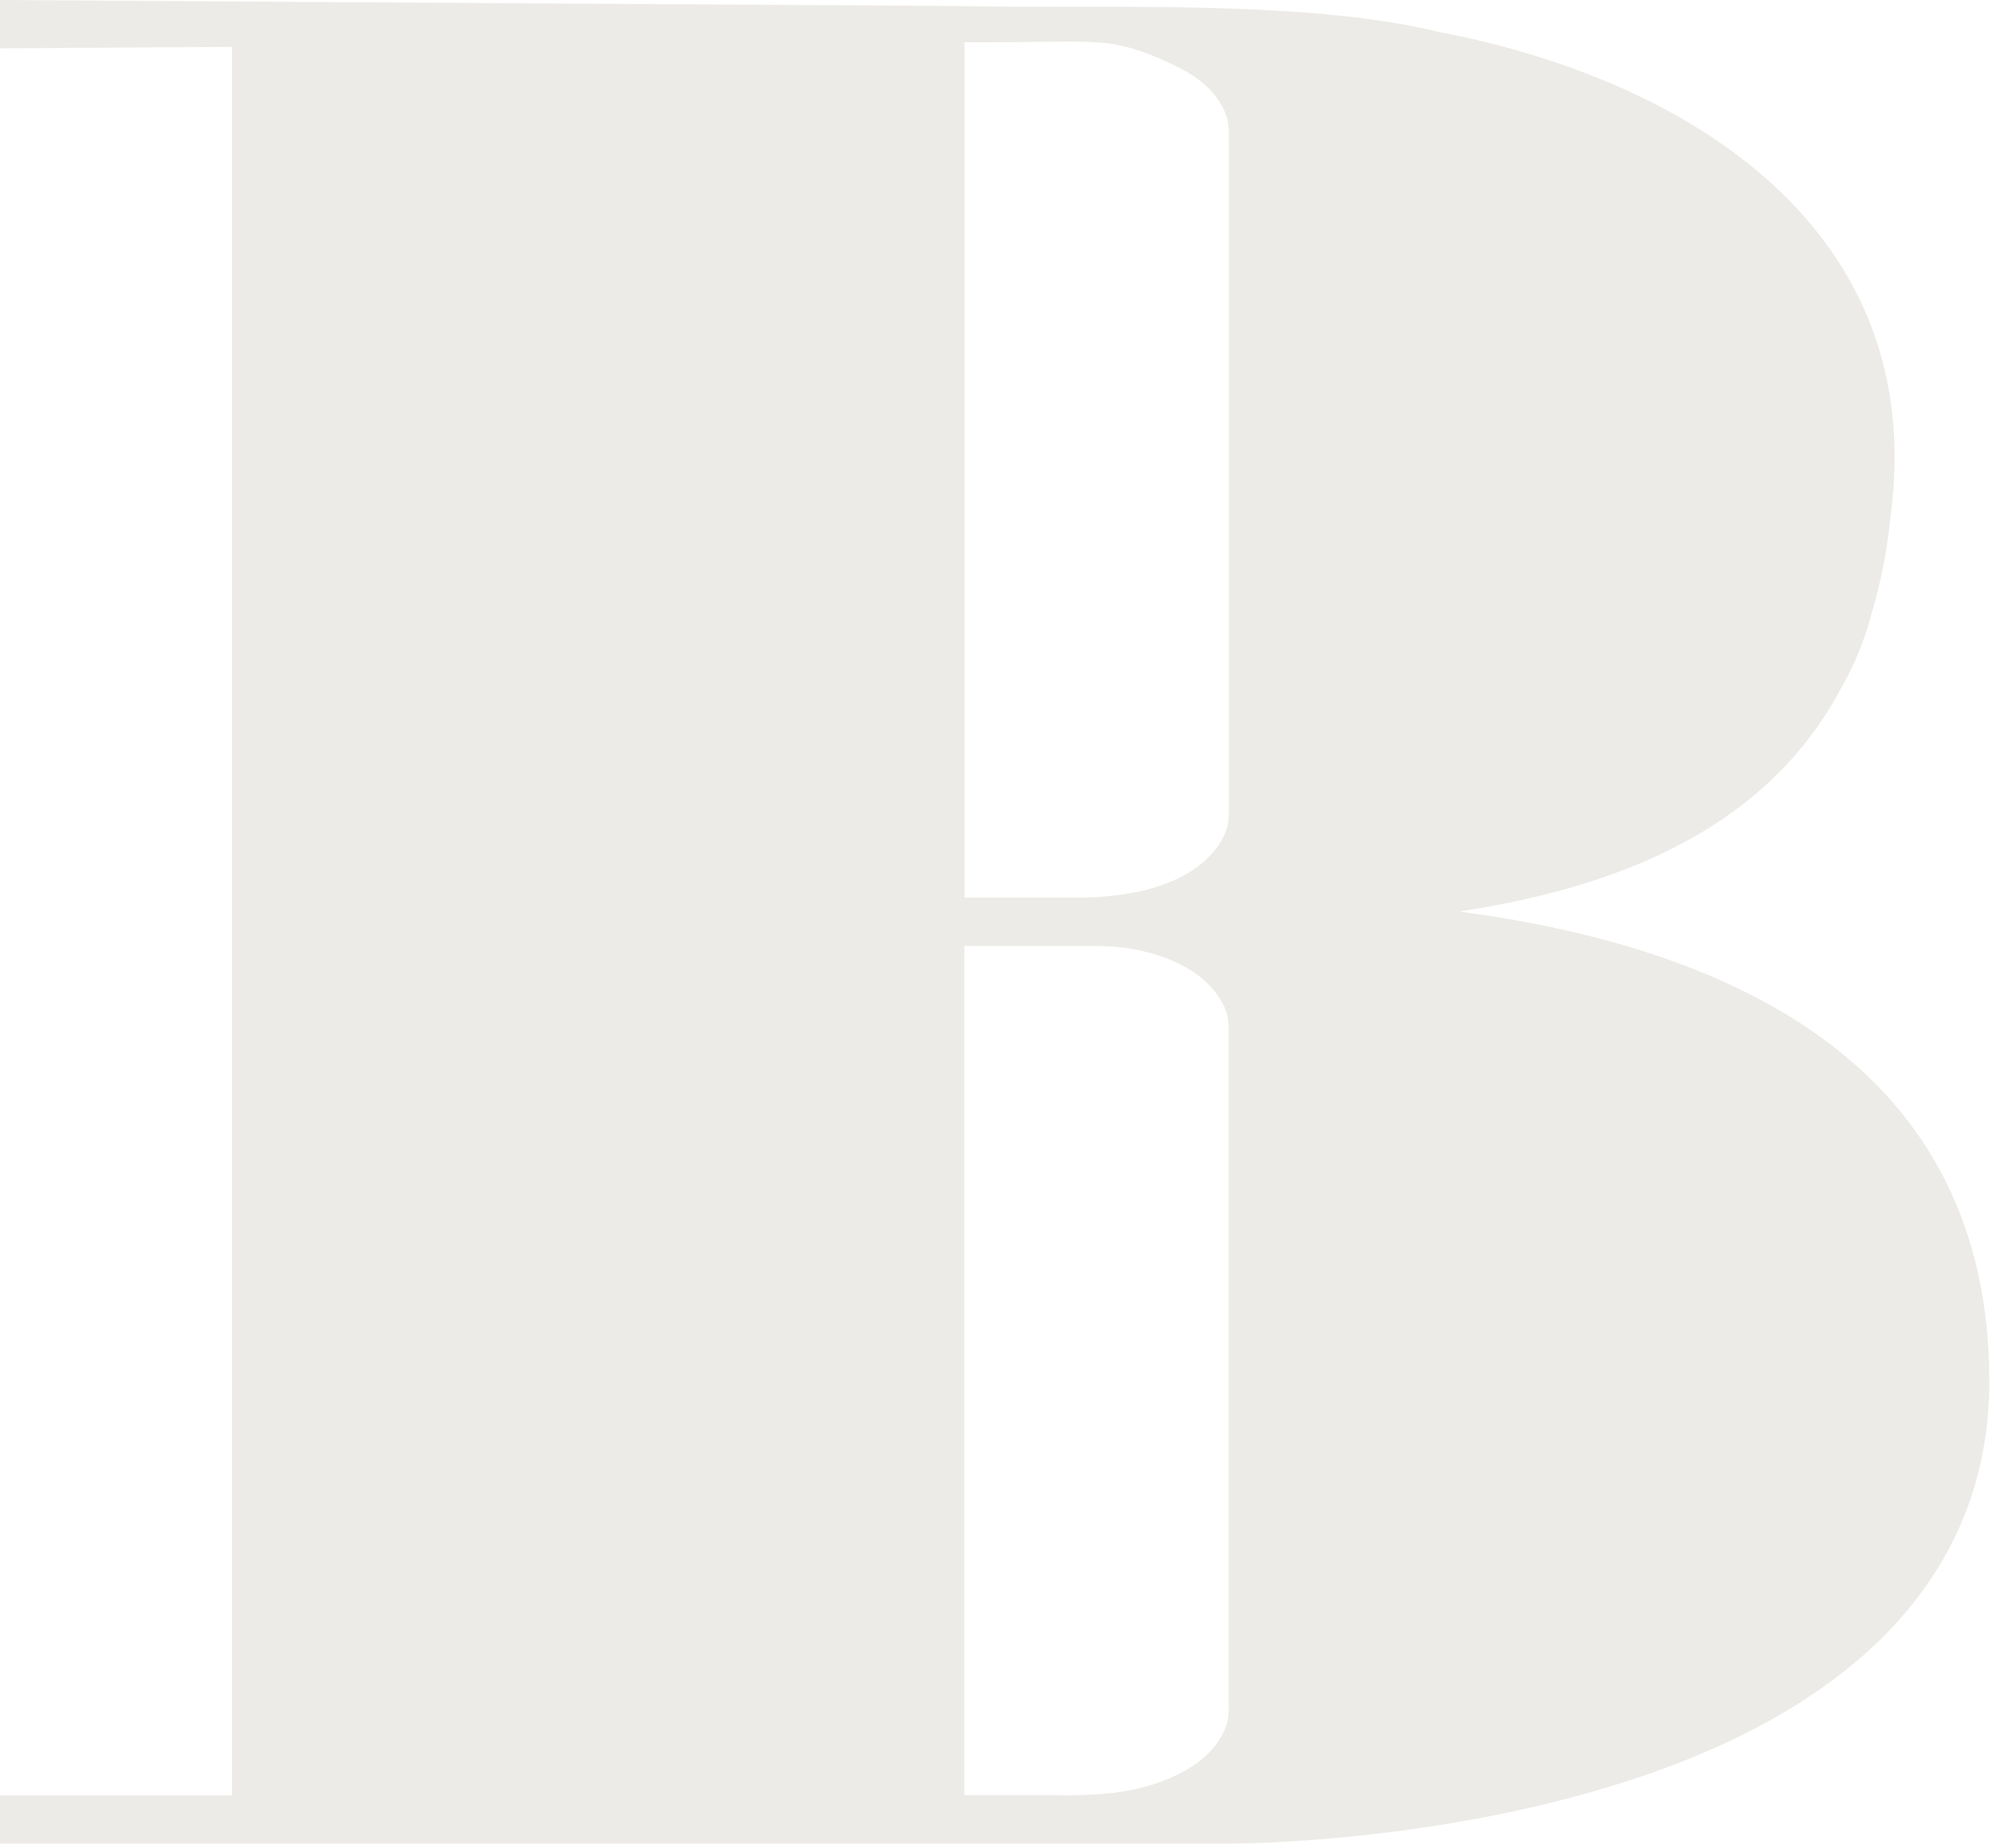 <?xml version="1.0" encoding="UTF-8"?> <svg xmlns="http://www.w3.org/2000/svg" width="179" height="166" viewBox="0 0 179 166" fill="none"><g clip-path="url(#clip0_39_118)"><path opacity="0.2" d="M131.05 81.862C145.83 79.621 158.79 74.212 165.41 61.712C165.6 61.371 165.79 61.041 165.97 60.691C165.99 60.651 166.01 60.602 166.03 60.562C166.9 58.831 167.62 56.962 168.14 54.952C168.91 52.331 169.49 49.492 169.8 46.371C173.24 20.662 151.72 7.191 129.35 2.891C116.95 -0.129 98.97 0.831 86.15 0.541L0 0.001V4.341C0 4.341 8.83 4.281 20.84 4.211V161.231H0V165.571H110.72C111.4 165.571 127.67 165.511 144.23 160.561C166.76 153.821 178.67 141.201 178.67 124.051C178.67 95.852 155.86 85.151 131.05 81.862ZM94.98 3.741C96.39 3.721 97.61 3.741 98.93 3.831C101.38 4.021 103.88 5.041 106.08 6.171C107.37 6.831 108.56 7.741 109.39 8.941C109.66 9.321 109.89 9.741 110.06 10.171C110.34 10.871 110.37 11.531 110.37 12.291V72.632C110.37 73.391 110.35 74.061 110.06 74.751C109.88 75.181 109.65 75.602 109.39 75.981C108.56 77.181 107.37 78.091 106.08 78.751C103.88 79.882 101.38 80.352 98.93 80.541C98.4 80.582 97.87 80.602 97.34 80.612H94.94C94.89 80.612 94.84 80.612 94.79 80.612H86.62V3.801C89.21 3.811 92.03 3.781 94.98 3.741ZM86.61 84.951H97.97C99.45 84.951 100.94 85.041 102.39 85.362C103.67 85.641 104.91 86.052 106.07 86.641C107.36 87.302 108.55 88.212 109.38 89.412C109.65 89.791 109.88 90.212 110.05 90.641C110.33 91.341 110.36 92.001 110.36 92.761V153.101C110.36 153.861 110.34 154.531 110.05 155.221C109.87 155.651 109.64 156.071 109.38 156.451C108.55 157.651 107.36 158.561 106.07 159.221C103.87 160.351 101.57 160.911 99.13 161.101C97.75 161.211 96.2 161.271 94.82 161.221H86.61V84.951Z" fill="#A69B8B"></path></g><defs><clipPath id="clip0_39_118"><rect width="178.67" height="165.57" fill="white" transform="translate(0 0.001)"></rect></clipPath></defs></svg> 